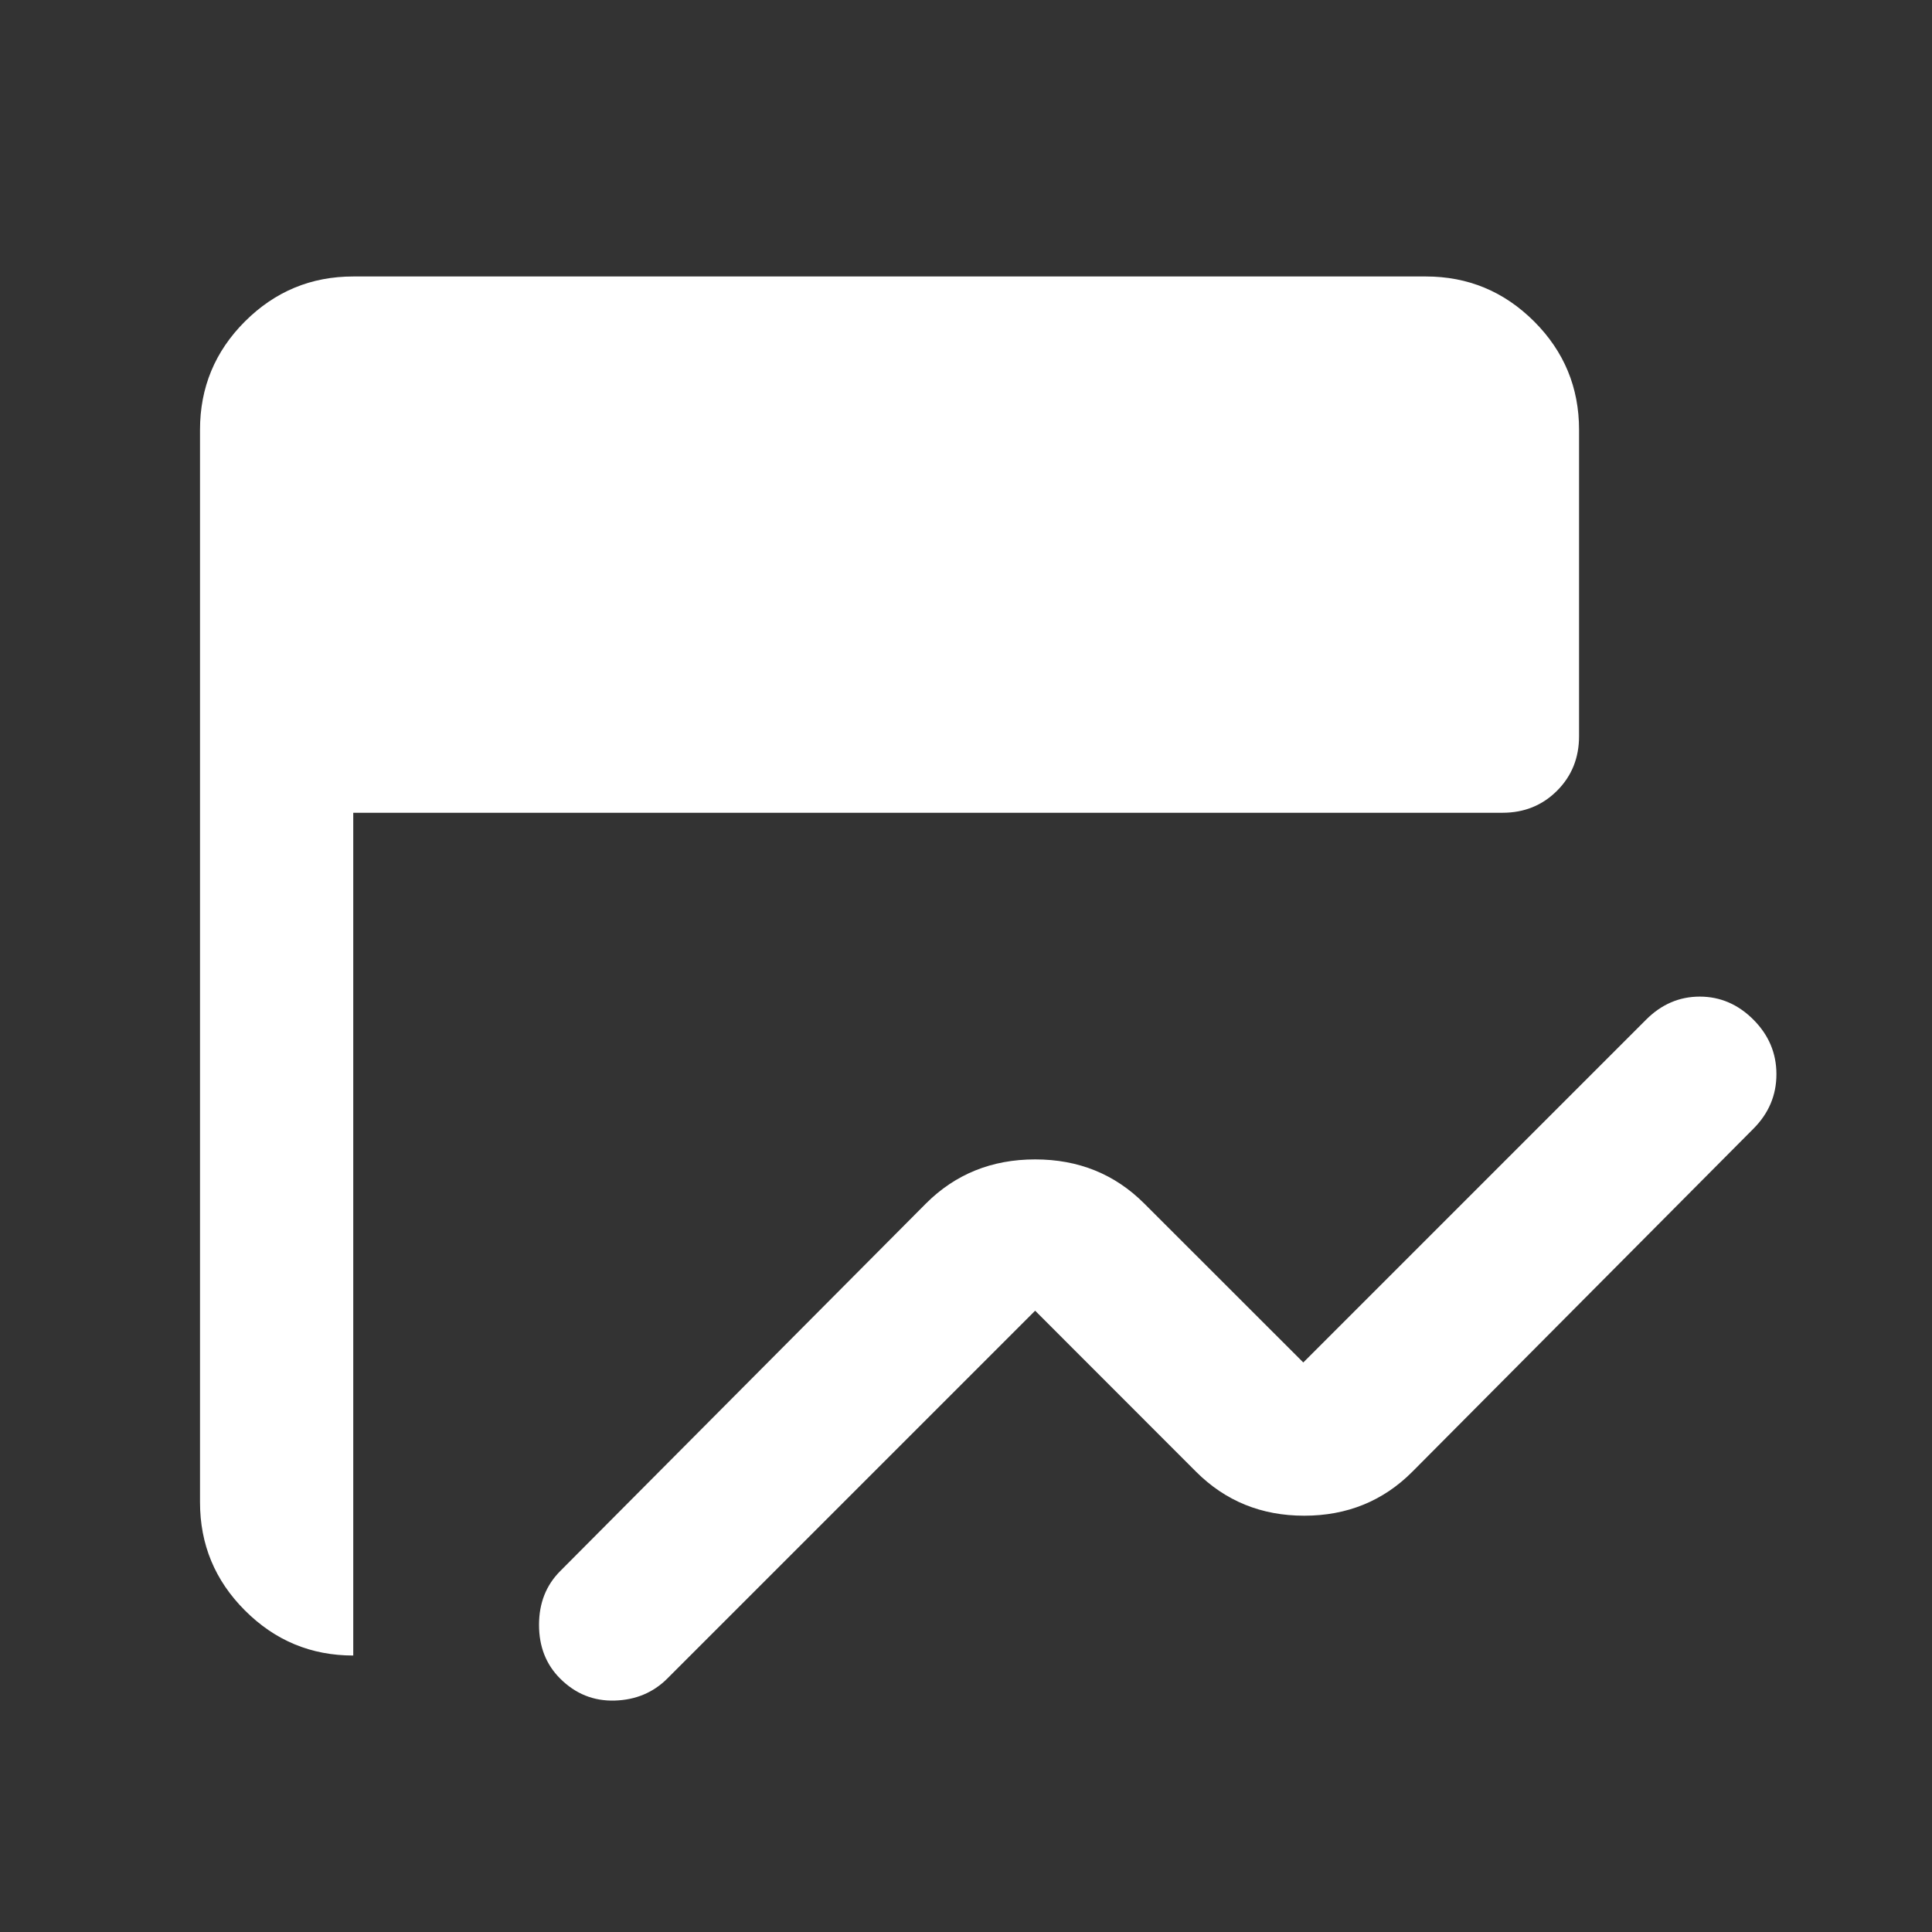 <svg width="19" height="19" viewBox="0 0 19 19" fill="none" xmlns="http://www.w3.org/2000/svg">
<rect x="0" y="0" width="19" height="19" fill="#333333" stroke="none"/>
<mask id="mask0_1894_414" style="mask-type:alpha" maskUnits="userSpaceOnUse" x="0" y="0" width="19" height="19">
<rect x="0.459" y="0.458" width="18.083" height="18.083" fill="#D9D9D9"/>
</mask>
<g mask="url(#mask0_1894_414)">
<path d="M5.508 16.507C5.37 16.369 5.301 16.193 5.301 15.98C5.301 15.766 5.37 15.591 5.508 15.452L9.106 11.836C9.395 11.547 9.753 11.402 10.18 11.402C10.607 11.402 10.964 11.547 11.253 11.836L12.817 13.399L16.189 10.027C16.339 9.877 16.515 9.801 16.716 9.801C16.917 9.801 17.093 9.877 17.243 10.027C17.394 10.178 17.47 10.357 17.47 10.564C17.47 10.771 17.394 10.95 17.243 11.101L13.89 14.473C13.602 14.762 13.247 14.906 12.826 14.906C12.405 14.906 12.051 14.762 11.762 14.473L10.18 12.89L6.563 16.507C6.425 16.645 6.252 16.718 6.045 16.724C5.838 16.73 5.659 16.658 5.508 16.507ZM3.474 16.281C3.059 16.281 2.705 16.134 2.409 15.838C2.114 15.543 1.967 15.189 1.967 14.774V4.226C1.967 3.811 2.114 3.456 2.409 3.161C2.705 2.866 3.059 2.719 3.474 2.719H14.022C14.437 2.719 14.791 2.866 15.087 3.161C15.382 3.456 15.529 3.811 15.529 4.226V7.24C15.529 7.453 15.457 7.632 15.313 7.776C15.168 7.921 14.989 7.993 14.776 7.993H3.474V16.281Z" fill="white"/>
</g>
</svg>
